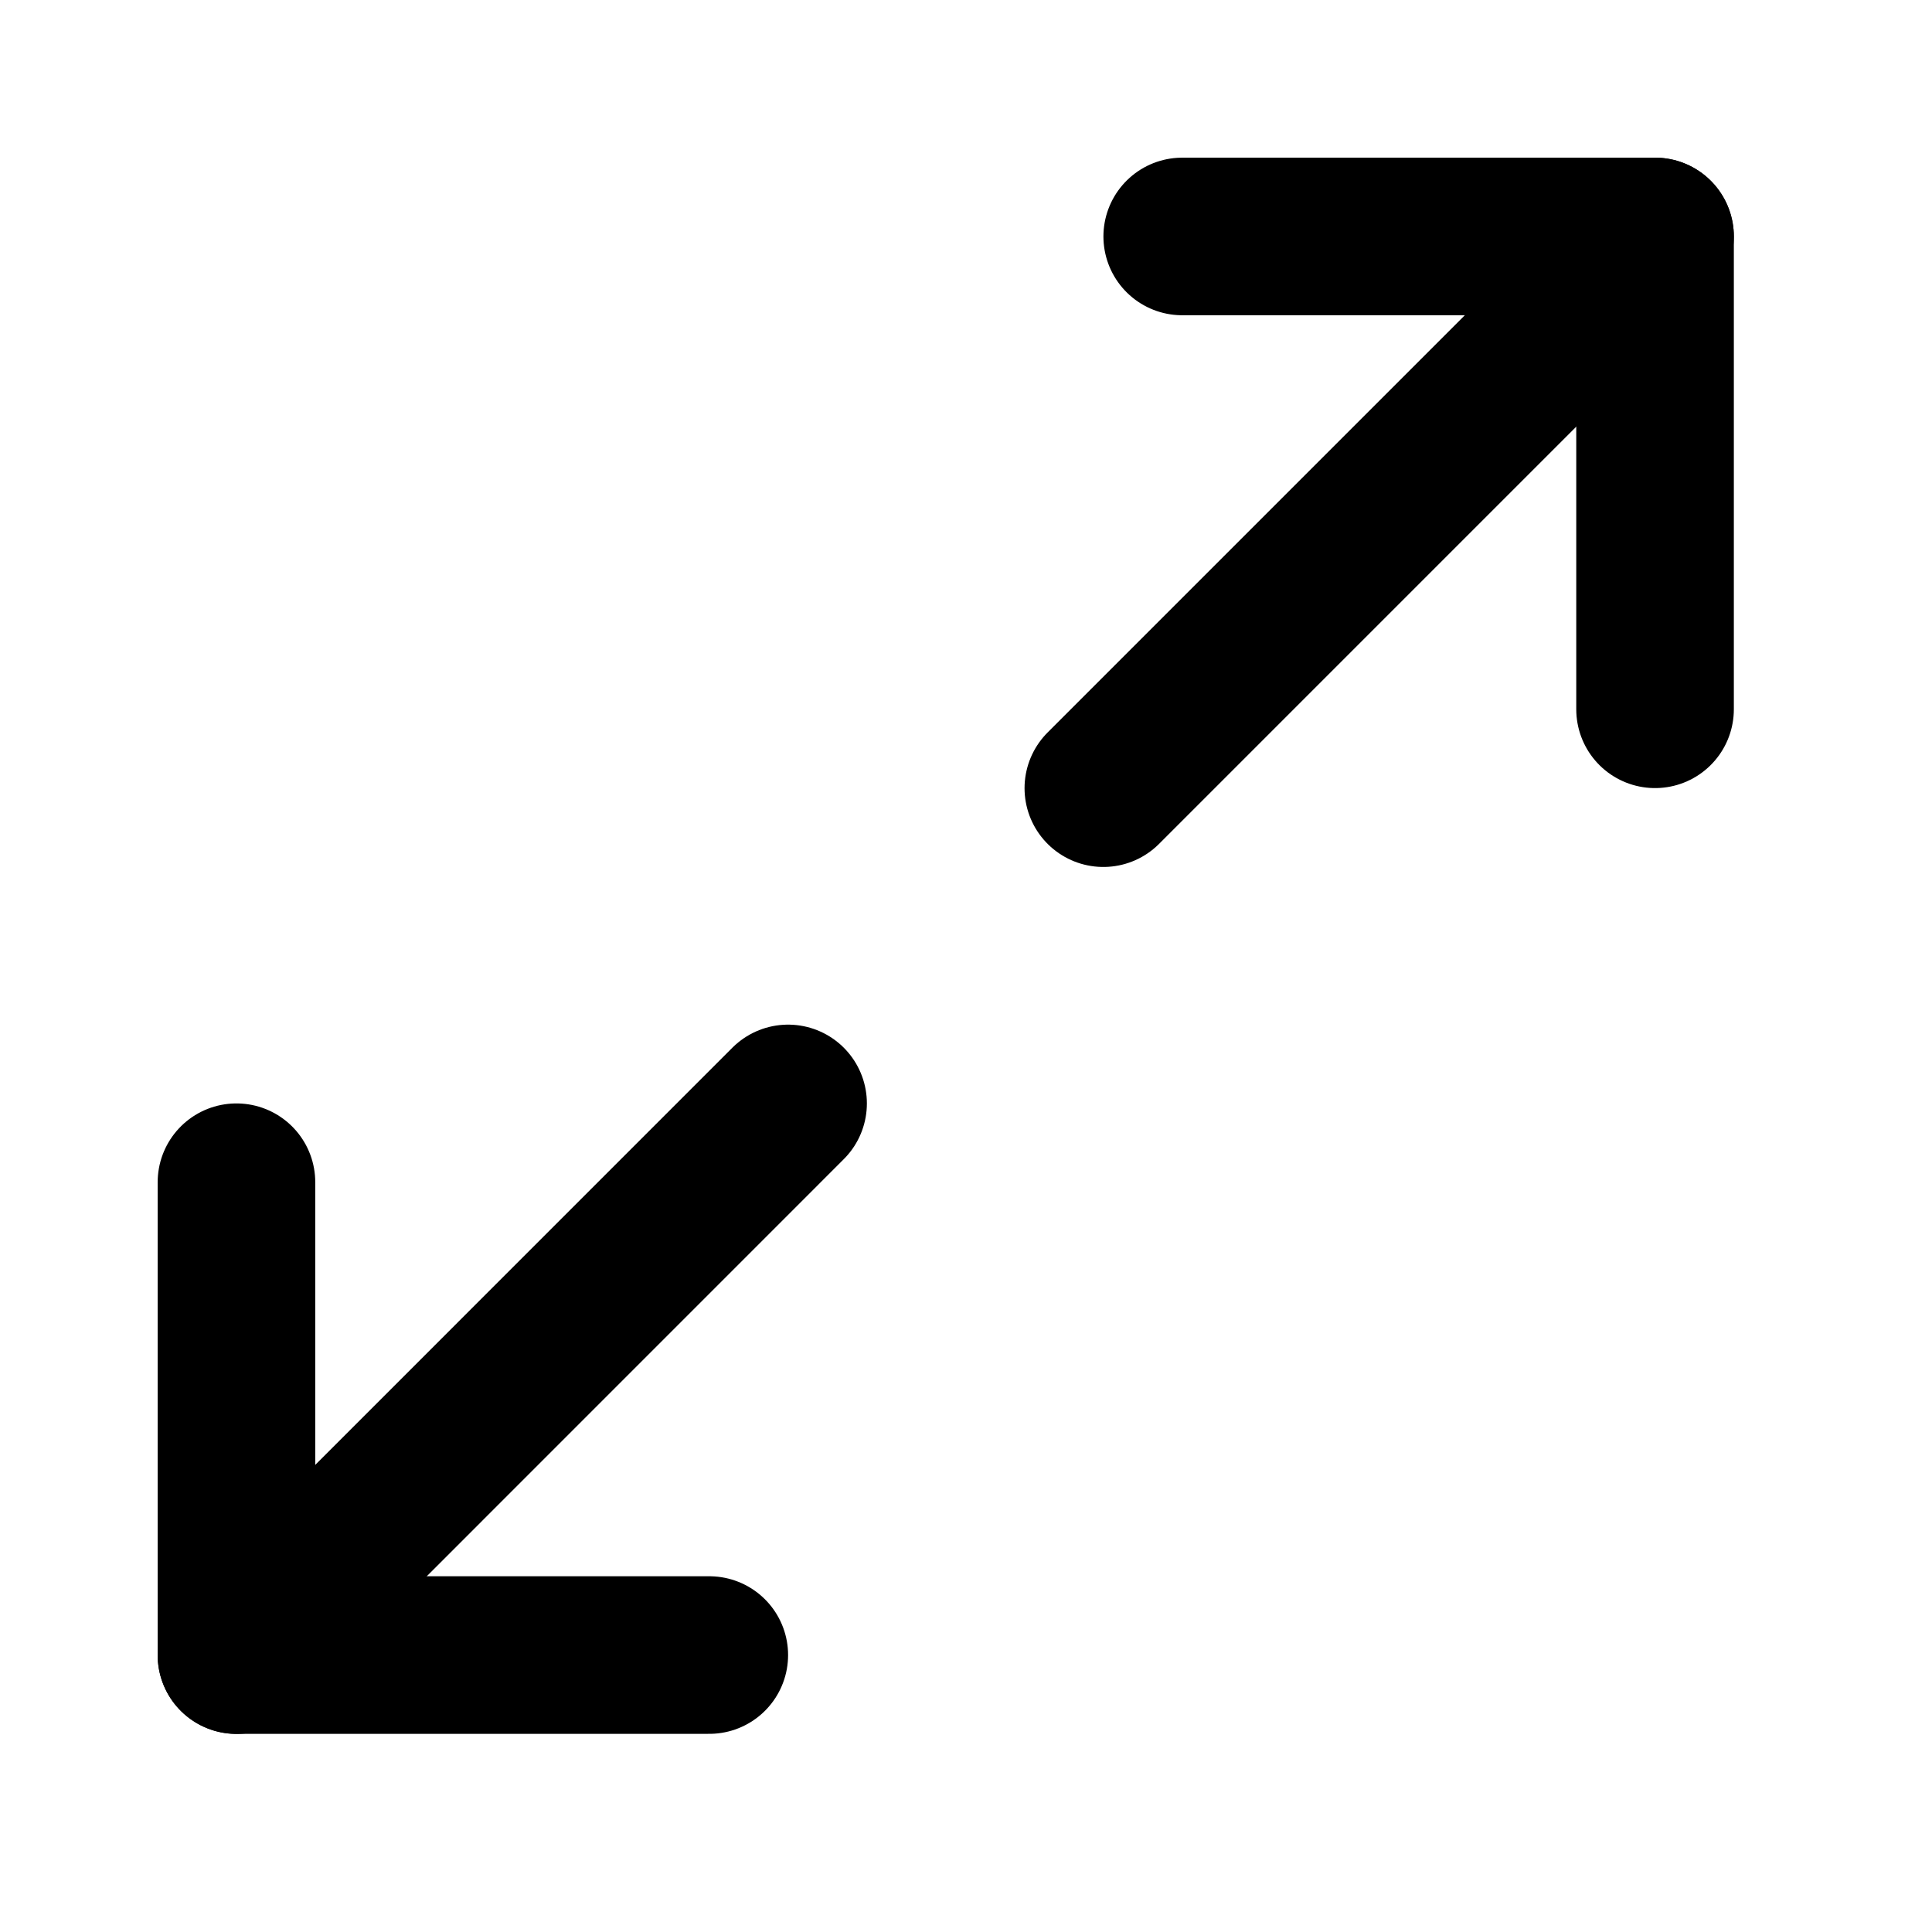 <svg width="23" height="23" viewBox="0 0 23 23" fill="none" xmlns="http://www.w3.org/2000/svg">
<path d="M14.074 2.815H19.703V8.444" stroke="black" stroke-width="1.876" stroke-linecap="round" stroke-linejoin="round"/>
<path d="M19.703 2.815L13.135 9.383" stroke="black" stroke-width="1.876" stroke-linecap="round" stroke-linejoin="round"/>
<path d="M2.815 19.704L9.382 13.136" stroke="black" stroke-width="1.876" stroke-linecap="round" stroke-linejoin="round"/>
<path d="M8.444 19.703H2.815V14.074" stroke="black" stroke-width="1.876" stroke-linecap="round" stroke-linejoin="round"/>
</svg>
